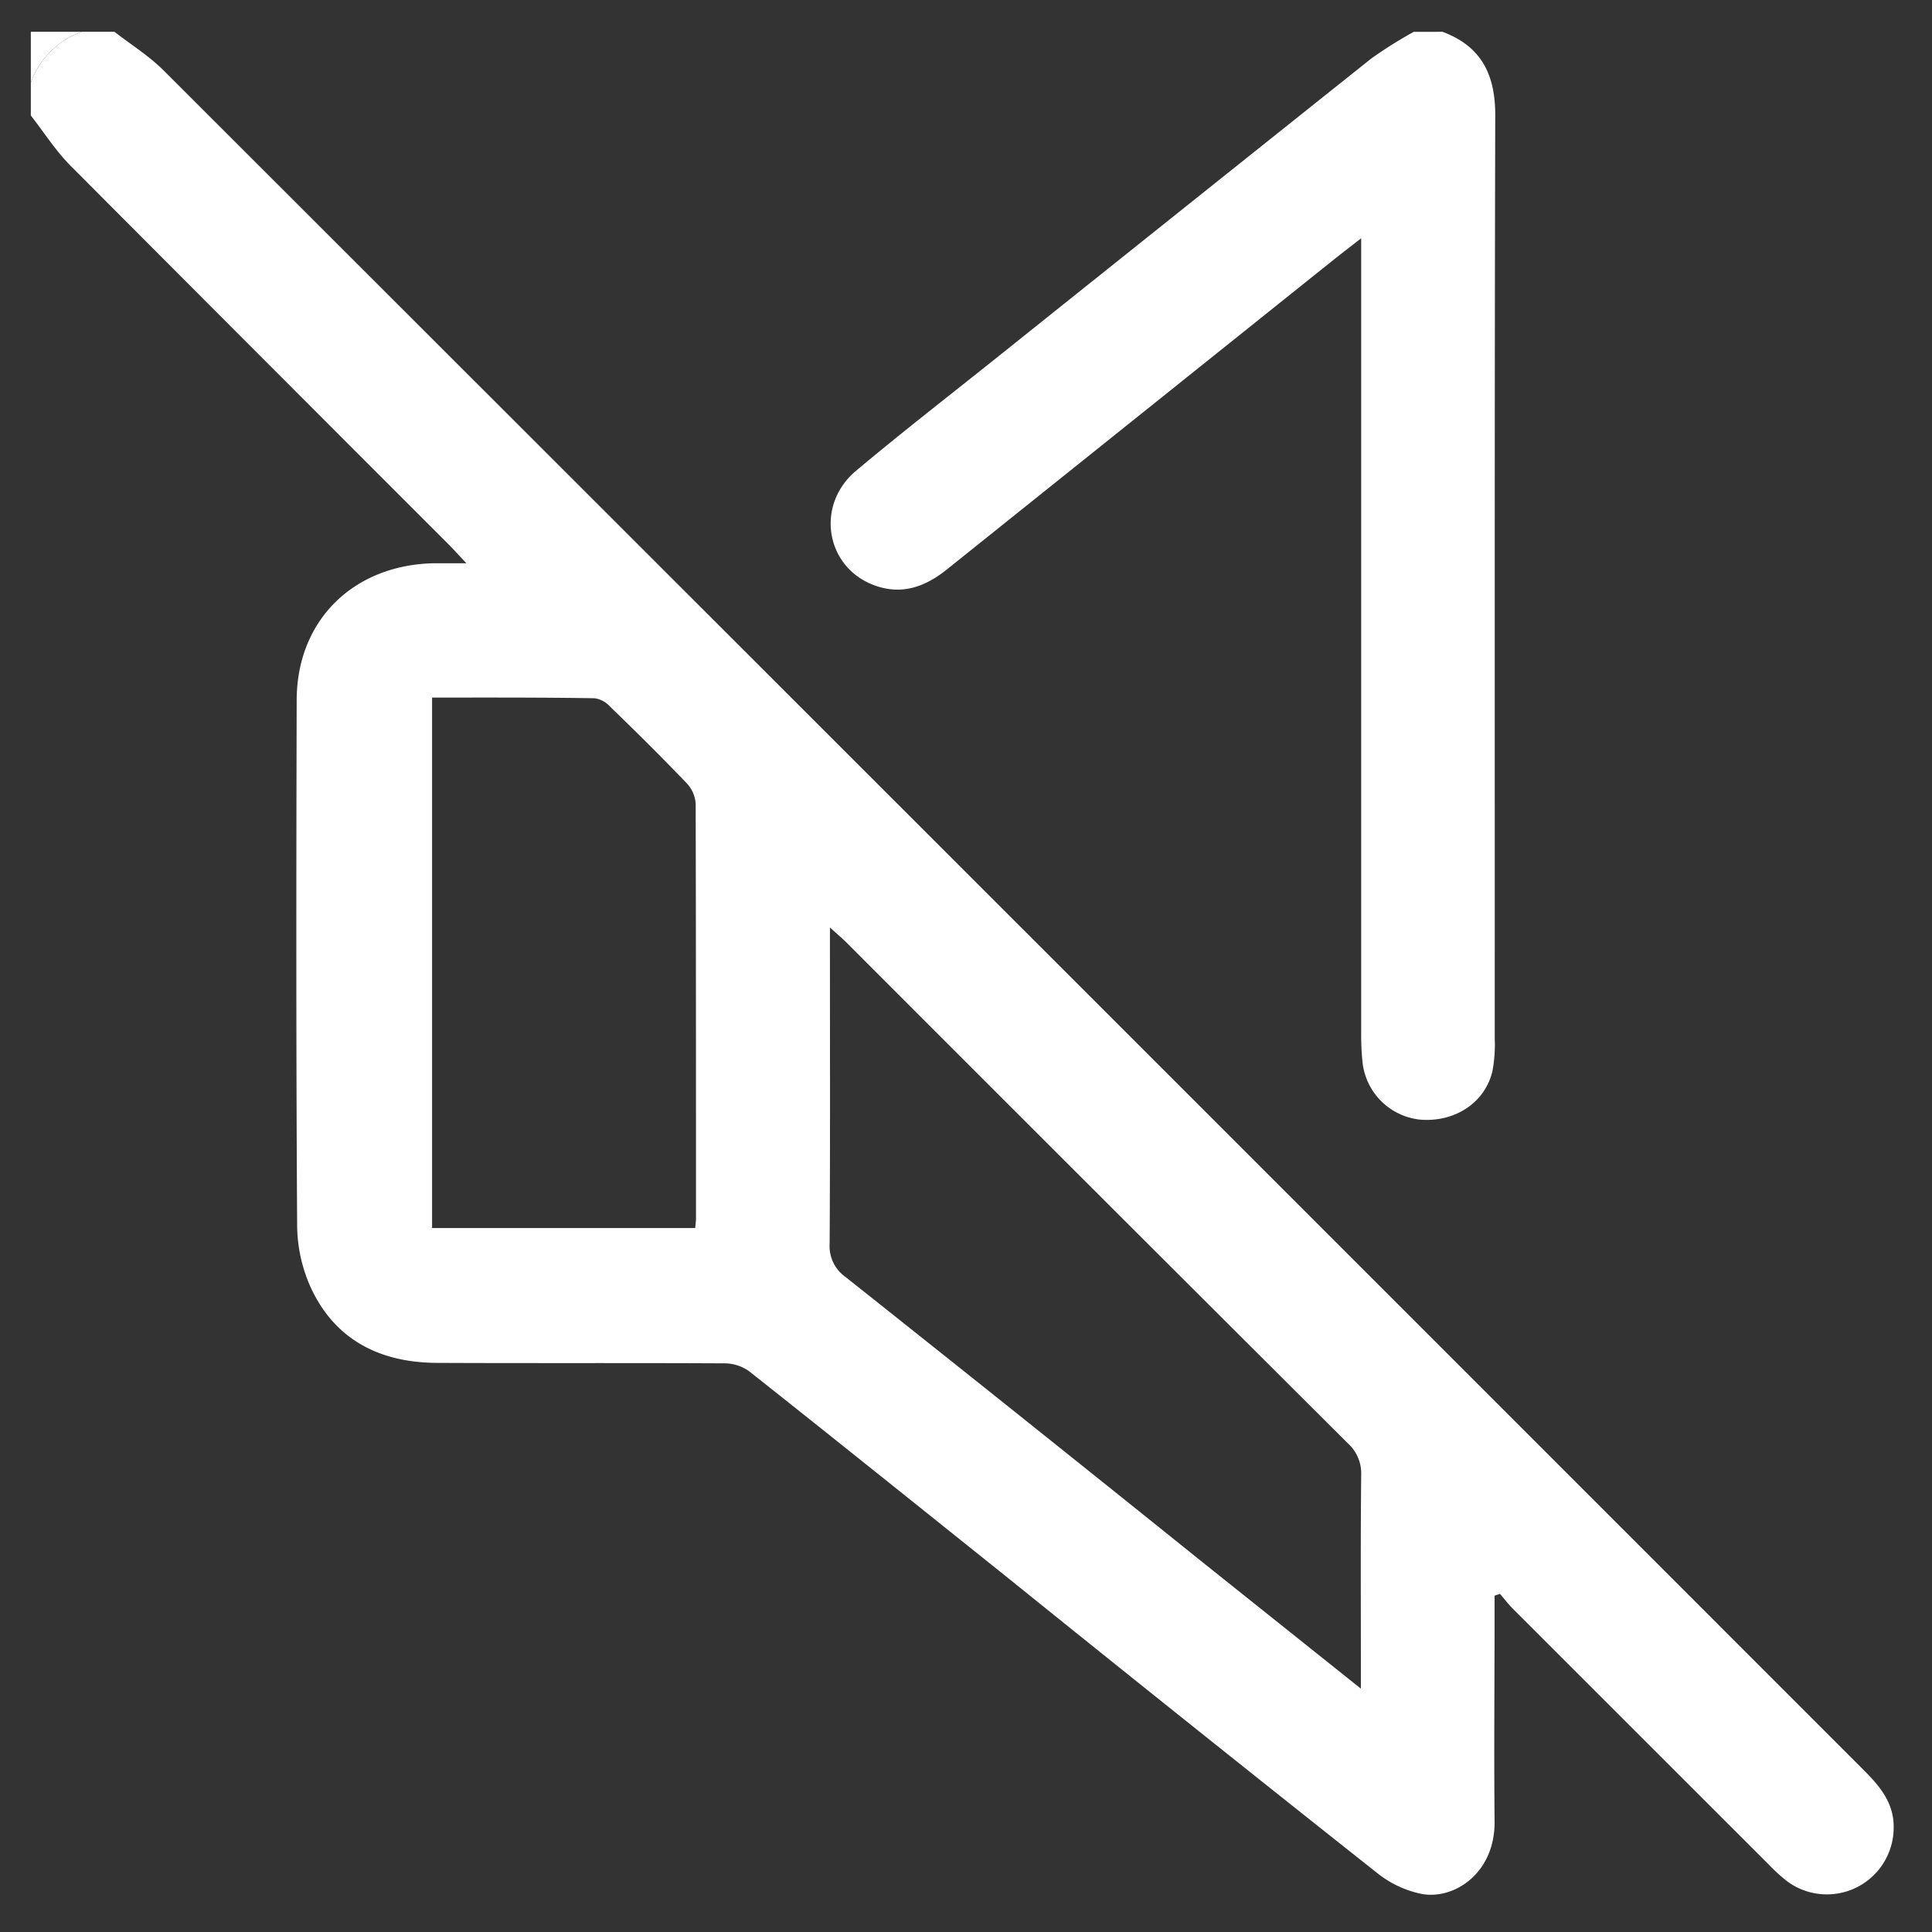 <svg xmlns="http://www.w3.org/2000/svg" viewBox="0 0 376 376"><rect x="0" y="0" width="376" height="376" fill="#333333" stroke="none"/><defs><style>.cls-1{fill:#fff;}</style></defs><g id="Ebene_2" data-name="Ebene 2"><path class="cls-1" d="M22.28,6.19c3.21,2.5,6.72,4.68,9.57,7.53Q197.36,179.08,362.77,344.55c3.16,3.16,5.88,6.44,5.77,11.26a13,13,0,0,1-20.61,10.41,32,32,0,0,1-3.67-3.32Q319.34,338,294.44,313.1c-.9-.9-1.68-1.94-2.52-2.91l-1.05.35v3.54c0,13.45-.13,26.9,0,40.35.13,10.17-7.93,15.36-14.25,14.15a20.37,20.37,0,0,1-8.45-3.94Q232,336,196.05,307c-16.76-13.41-33.49-26.86-50.32-40.18a8.31,8.31,0,0,0-4.81-1.49c-18.64-.1-37.28,0-55.92-.09-11-.06-19.81-4.42-24.55-14.73a29.85,29.85,0,0,1-2.62-11.92c-.21-34.1-.18-68.2-.09-102.29,0-15.48,10.93-26.29,26.56-26.68,1.86,0,3.72,0,6.46,0-1.42-1.51-2.3-2.51-3.24-3.45Q50.62,69.27,13.76,32.29C10.84,29.35,8.57,25.77,6,22.48V16.11a16.27,16.27,0,0,1,9.91-9.92ZM264.85,328.64v-4.4c0-12.38-.07-24.77.06-37.16a7.88,7.88,0,0,0-2.59-6.18q-48.76-48.6-97.41-97.3c-.87-.88-1.82-1.67-3.39-3.09v4.54c0,19,.06,38-.06,57a7.34,7.34,0,0,0,3.13,6.5q34.91,27.72,69.65,55.65ZM84.09,135.76V239H135.3c.06-.77.15-1.33.15-1.9,0-26.89,0-53.79-.06-80.68a6.41,6.41,0,0,0-1.71-3.95c-4.89-5.11-9.92-10.09-15-15a5,5,0,0,0-2.93-1.58C105.28,135.72,94.8,135.76,84.09,135.76Z"/><path class="cls-1" d="M280.74,6.19C288.27,9,291,14.47,291,22.37c-.15,59.92-.08,119.85-.1,179.77a27.76,27.76,0,0,1-.45,6.33c-1.44,6.11-7.24,9.93-13.94,9.44a12.58,12.58,0,0,1-11.34-11.2,50.65,50.65,0,0,1-.26-5.65q0-74.84,0-149.69v-5c-2.17,1.69-3.7,2.86-5.21,4.06q-37.69,30.17-75.38,60.36c-4.26,3.43-8.8,5.06-14.08,3.15-9.56-3.45-11.64-15.61-3.64-22.32,9.12-7.65,18.54-14.94,27.84-22.38q36.19-28.95,72.42-57.84a85.3,85.3,0,0,1,8.27-5.2Z"/><path class="cls-1" d="M15.91,6.19A16.27,16.27,0,0,0,6,16.11V6.19Z"/></g></svg>